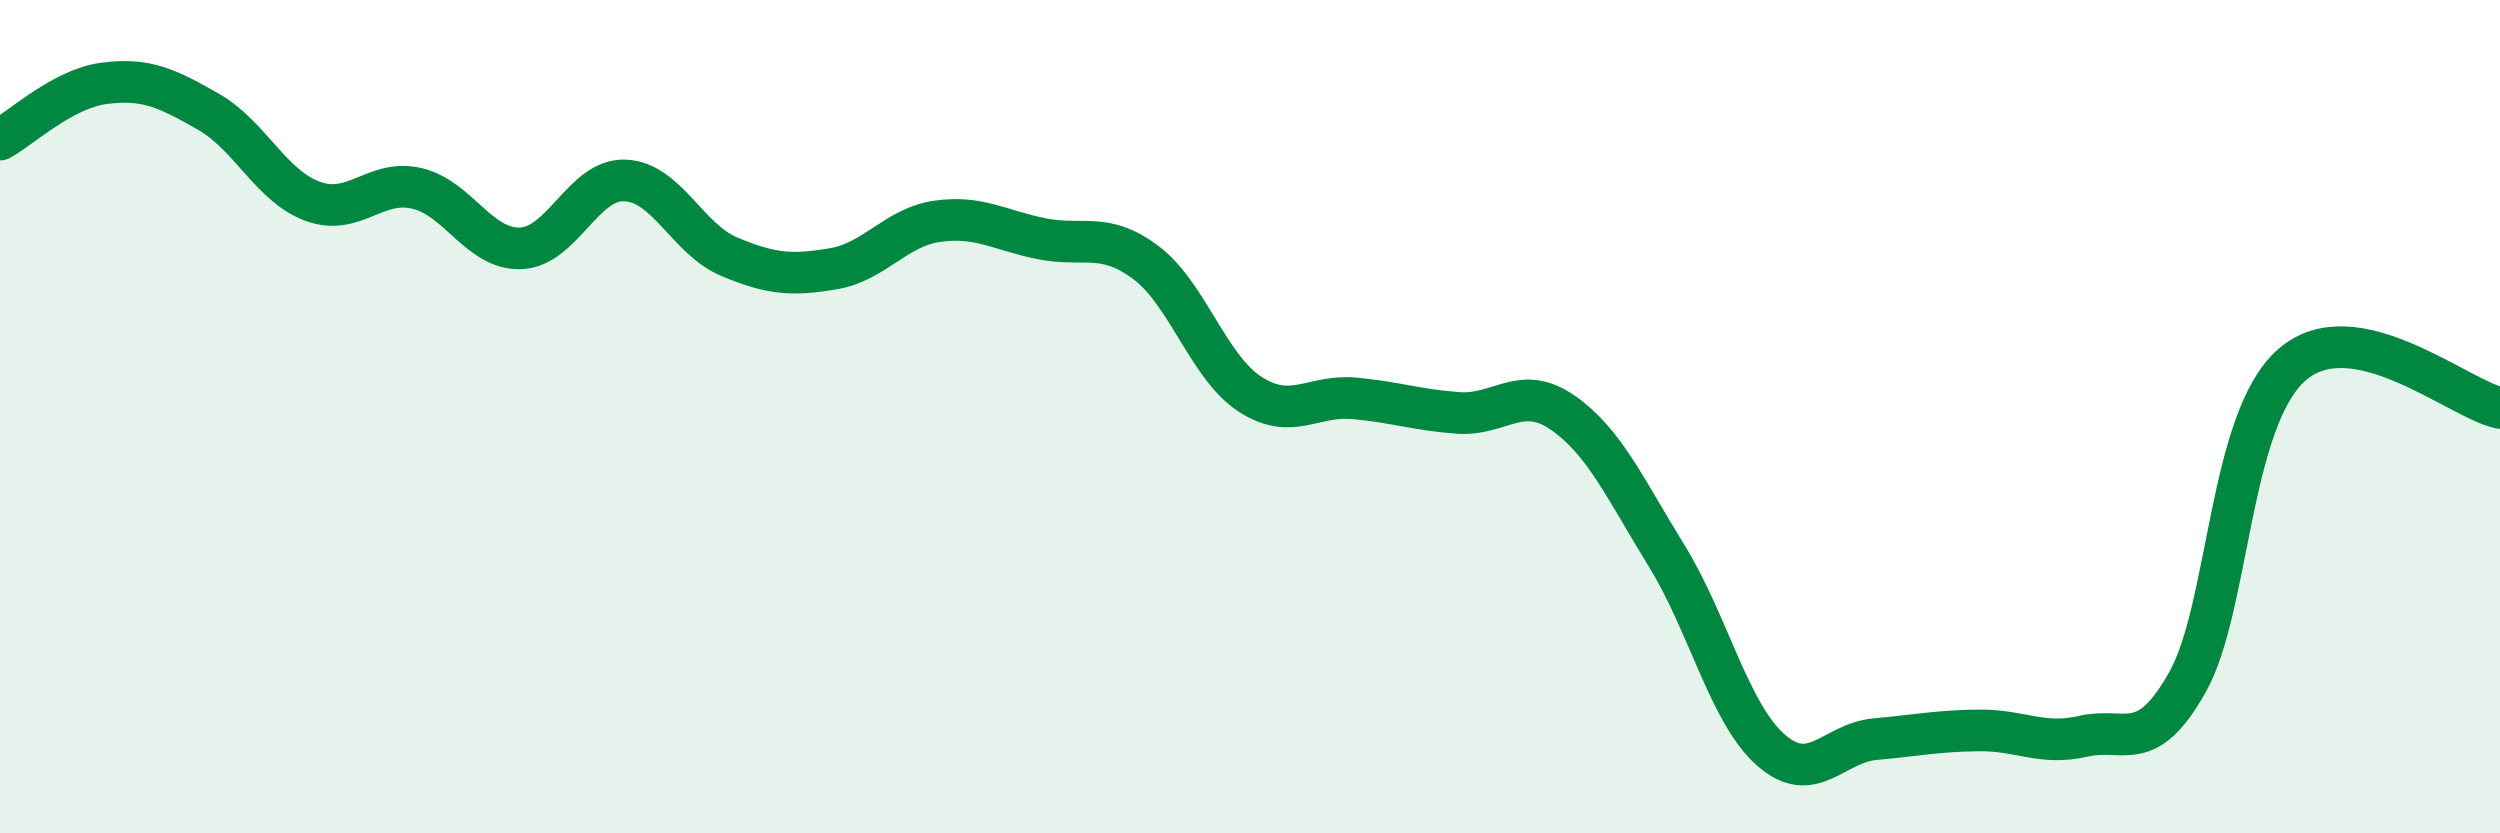
    <svg width="60" height="20" viewBox="0 0 60 20" xmlns="http://www.w3.org/2000/svg">
      <path
        d="M 0,3.35 C 0.5,3.08 1.5,2.13 2.5,2 C 3.5,1.87 4,2.11 5,2.68 C 6,3.25 6.5,4.46 7.5,4.83 C 8.5,5.2 9,4.29 10,4.52 C 11,4.75 11.5,6 12.5,5.96 C 13.5,5.92 14,4.29 15,4.33 C 16,4.37 16.5,5.74 17.5,6.16 C 18.5,6.58 19,6.62 20,6.45 C 21,6.28 21.5,5.45 22.5,5.31 C 23.5,5.17 24,5.53 25,5.73 C 26,5.93 26.5,5.55 27.5,6.3 C 28.5,7.05 29,8.81 30,9.46 C 31,10.11 31.5,9.47 32.5,9.56 C 33.5,9.65 34,9.84 35,9.91 C 36,9.98 36.5,9.21 37.5,9.9 C 38.5,10.59 39,11.72 40,13.34 C 41,14.96 41.5,17.12 42.5,18 C 43.5,18.88 44,17.83 45,17.74 C 46,17.65 46.5,17.54 47.5,17.53 C 48.5,17.52 49,17.9 50,17.67 C 51,17.44 51.5,18.15 52.5,16.37 C 53.5,14.59 53.5,10.08 55,8.76 C 56.5,7.44 59,9.58 60,9.79L60 20L0 20Z"
        fill="#008740"
        opacity="0.1"
        stroke-linecap="round"
        stroke-linejoin="round"
      />
      <path
        d="M 0,3.35 C 0.5,3.08 1.5,2.13 2.5,2 C 3.5,1.87 4,2.11 5,2.68 C 6,3.25 6.5,4.46 7.5,4.83 C 8.5,5.2 9,4.29 10,4.52 C 11,4.75 11.5,6 12.5,5.96 C 13.5,5.92 14,4.29 15,4.33 C 16,4.37 16.5,5.74 17.5,6.16 C 18.5,6.58 19,6.62 20,6.45 C 21,6.28 21.5,5.45 22.5,5.31 C 23.5,5.17 24,5.53 25,5.73 C 26,5.93 26.5,5.55 27.5,6.3 C 28.5,7.05 29,8.81 30,9.46 C 31,10.11 31.5,9.47 32.5,9.56 C 33.5,9.65 34,9.84 35,9.91 C 36,9.98 36.5,9.21 37.5,9.9 C 38.5,10.59 39,11.72 40,13.34 C 41,14.96 41.5,17.12 42.5,18 C 43.5,18.88 44,17.83 45,17.74 C 46,17.65 46.5,17.54 47.5,17.53 C 48.5,17.52 49,17.9 50,17.67 C 51,17.44 51.5,18.15 52.5,16.37 C 53.5,14.59 53.5,10.08 55,8.76 C 56.5,7.44 59,9.58 60,9.79"
        stroke="#008740"
        stroke-width="1"
        fill="none"
        stroke-linecap="round"
        stroke-linejoin="round"
      />
    </svg>
  